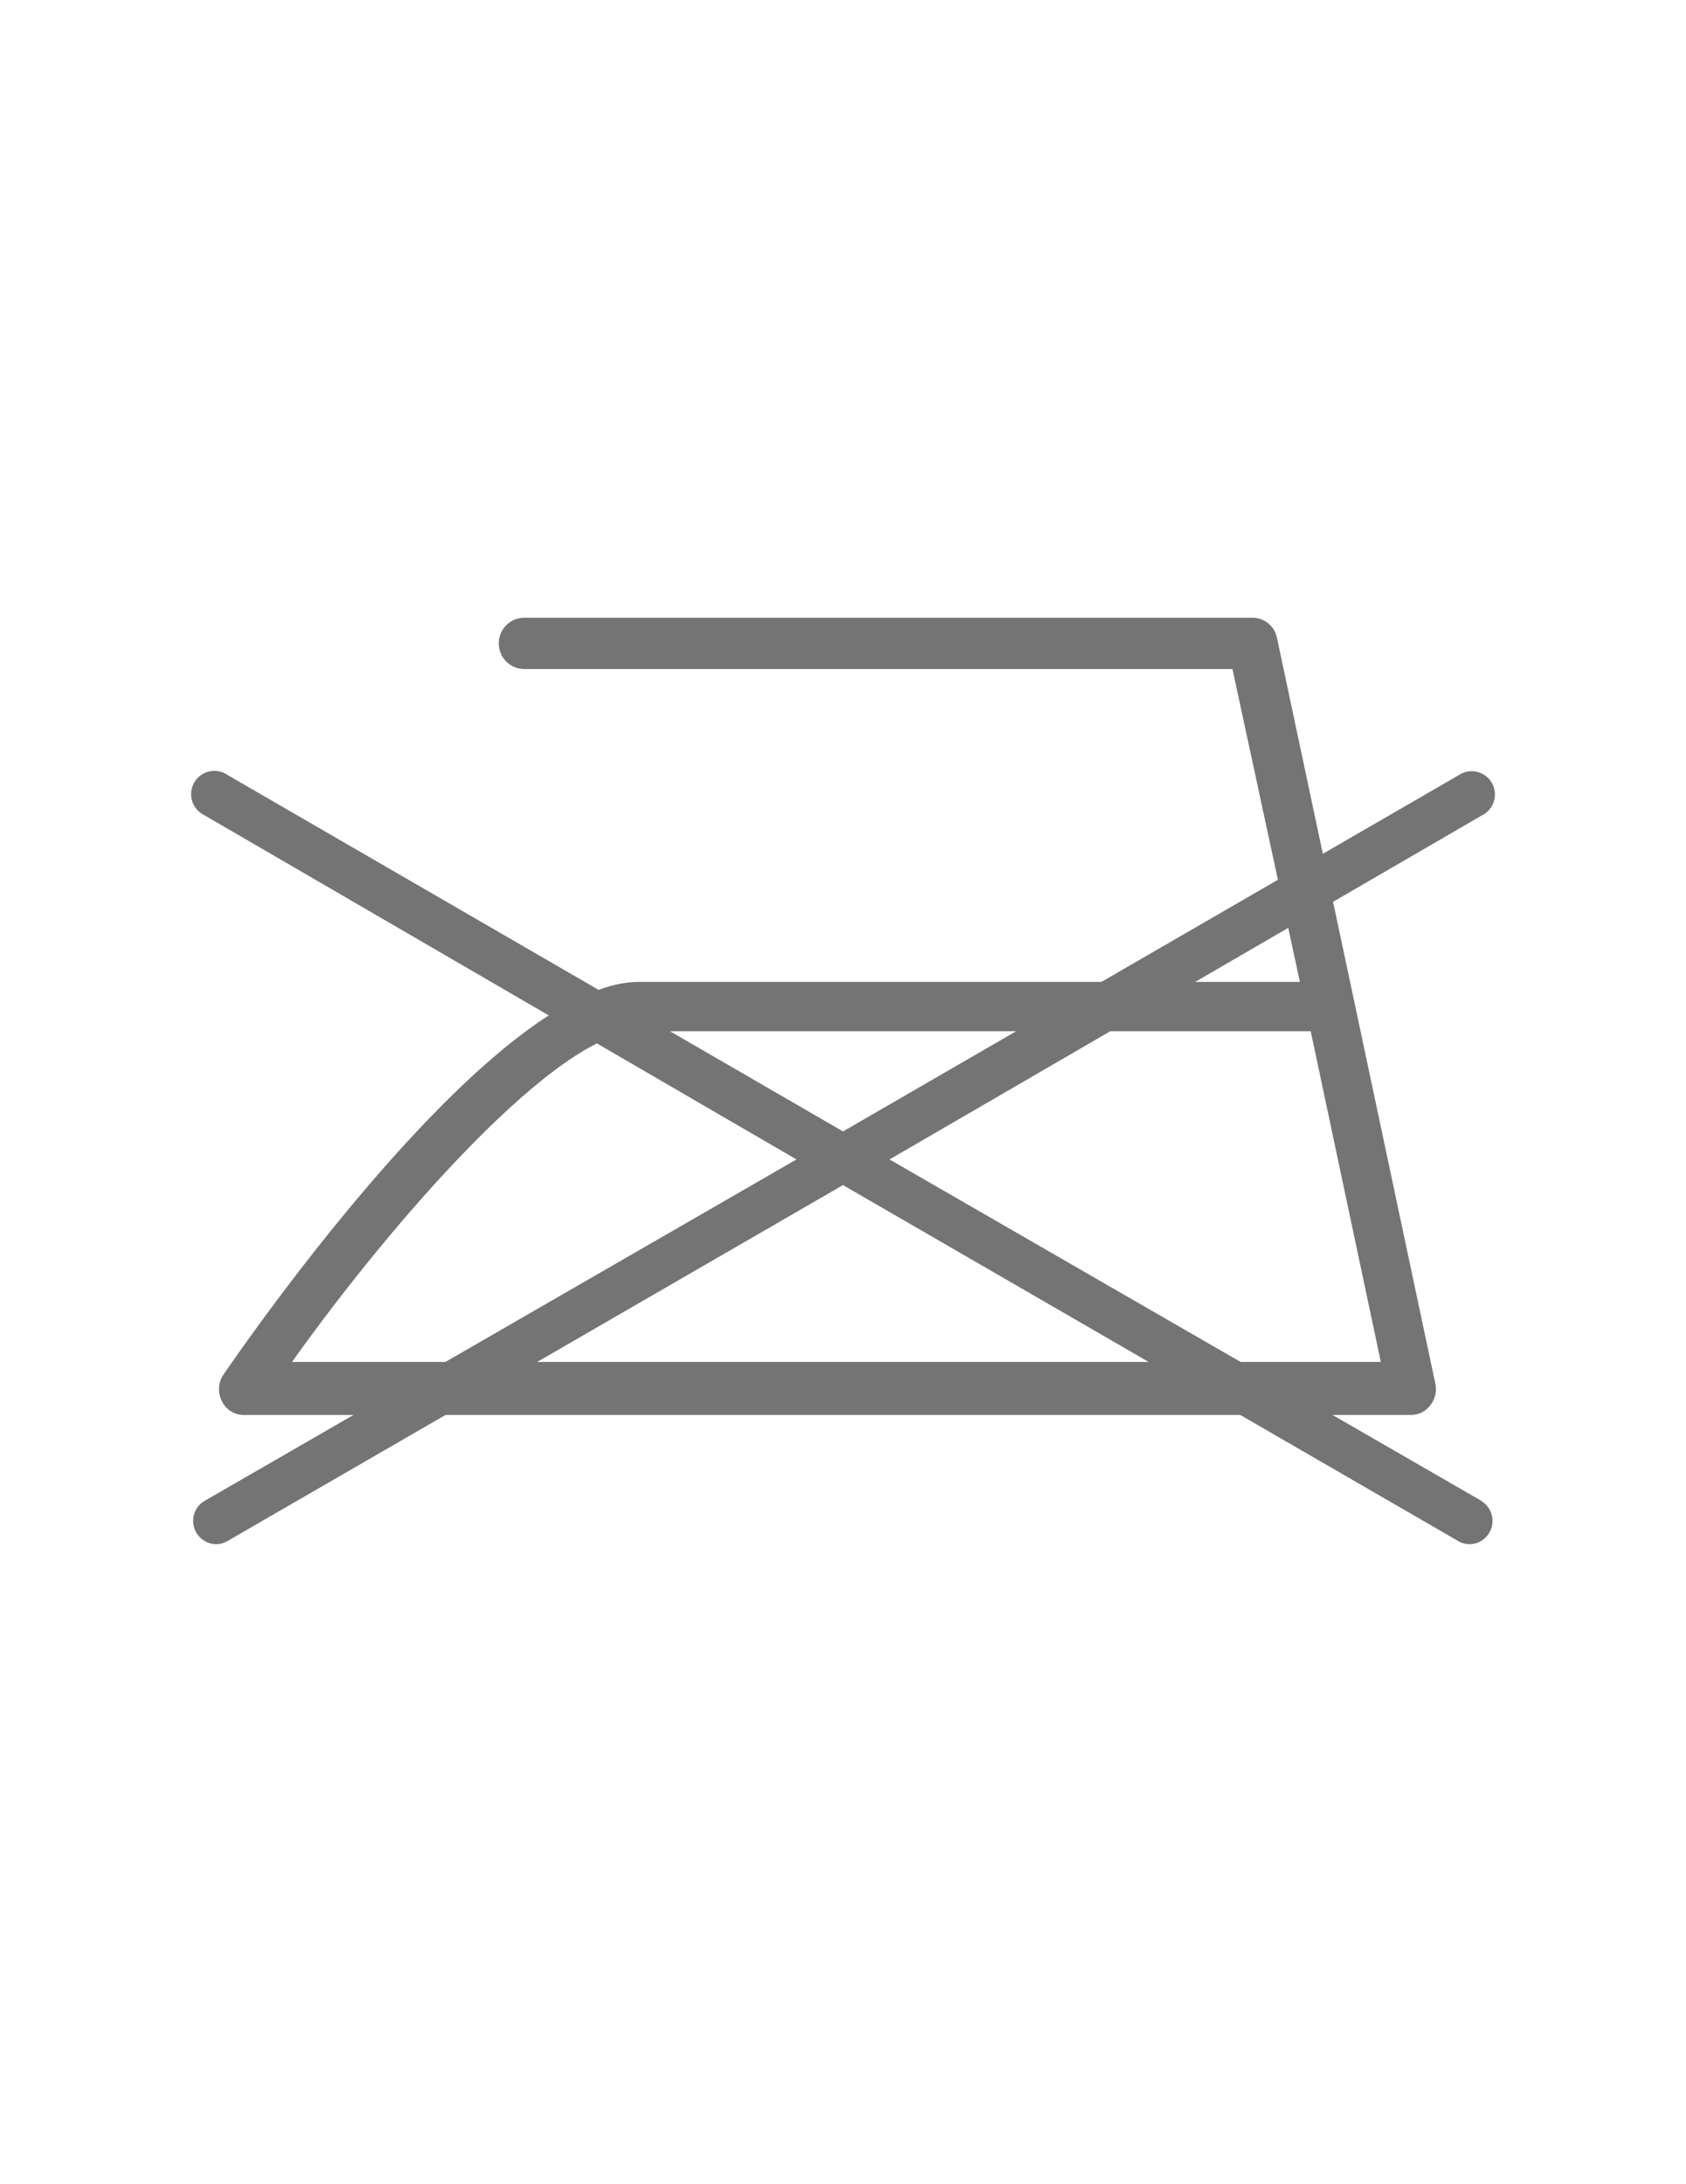 <svg width="349" height="452" viewBox="0 0 349 452" fill="none" xmlns="http://www.w3.org/2000/svg">
<path d="M60.447 281.884C81.387 252.475 115.519 213.426 132.272 213.426H271.313L285.831 281.884H60.447ZM280.387 207.559L264.333 132.046C263.868 129.63 261.766 127.877 259.308 127.855H108.539C105.609 127.857 103.236 130.236 103.238 133.168C103.241 136.097 105.612 138.471 108.539 138.473H255.119L269.078 203.228H132.271C102.606 203.228 52.001 276.156 46.278 284.47C45.153 286.103 45.019 288.225 45.929 289.988C46.739 291.727 48.479 292.842 50.396 292.852H292.114C293.686 292.846 295.162 292.095 296.092 290.826C297.059 289.606 297.442 288.023 297.139 286.495L280.387 207.559Z" fill="#747474"/>
<path d="M306.701 310.664L184.133 239.971L306.701 168.789C309.102 167.642 310.119 164.765 308.973 162.363C307.828 159.96 304.952 158.943 302.552 160.089C302.32 160.2 302.096 160.329 301.885 160.476L174.5 234.173L47.115 160.406C44.928 158.891 41.928 159.437 40.414 161.625C38.9 163.814 39.445 166.817 41.632 168.332C41.843 168.478 42.066 168.608 42.298 168.719L164.868 239.971L42.298 310.664C40.023 312.043 39.295 315.006 40.673 317.283C41.523 318.689 43.031 319.564 44.671 319.605C45.504 319.608 46.322 319.391 47.045 318.976L174.5 245.28L301.885 318.976C302.606 319.393 303.425 319.611 304.258 319.605C306.917 319.538 309.018 317.326 308.951 314.666C308.91 313.023 308.035 311.515 306.631 310.664H306.701Z" fill="#747474"/>
</svg>
